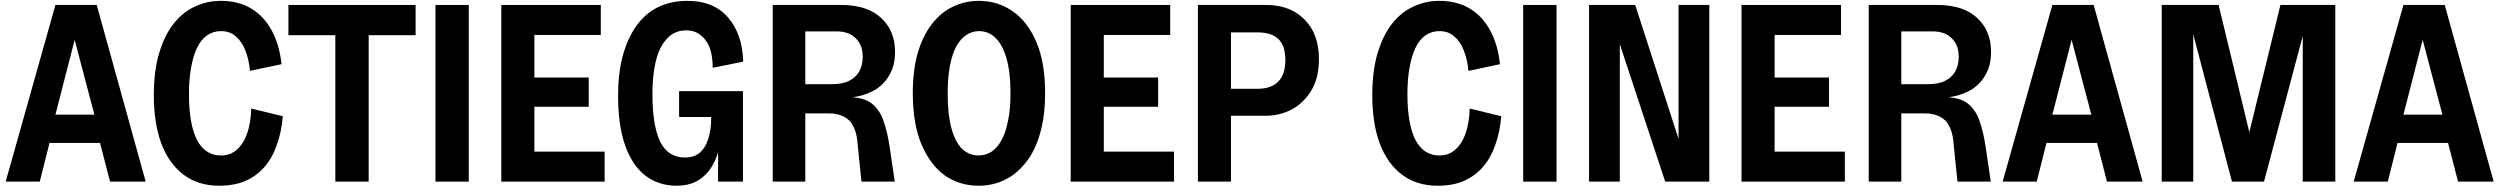 <svg xmlns="http://www.w3.org/2000/svg" width="234" height="18" viewBox="0 0 234 18" fill="none"><path d="M220.306 17L224.962 0.464H228.826L233.41 17H230.074L229.138 13.376H224.41L223.498 17H220.306ZM224.962 10.736H228.61L226.762 3.728L224.962 10.736Z" fill="black"></path><path d="M202.336 17V0.464H207.664L210.952 14.096L210.136 14.024L213.448 0.464H218.584V17H215.536V2.024L215.824 2.288L211.912 17H208.912L204.976 2.024L205.288 1.688V17H202.336Z" fill="black"></path><path d="M187.447 17L192.103 0.464H195.967L200.551 17H197.215L196.279 13.376H191.551L190.639 17H187.447ZM192.103 10.736H195.751L193.903 3.728L192.103 10.736Z" fill="black"></path><path d="M174.914 17V0.464H181.322C182.938 0.464 184.178 0.864 185.042 1.664C185.922 2.464 186.362 3.528 186.362 4.856C186.362 5.72 186.178 6.456 185.81 7.064C185.458 7.672 184.978 8.144 184.37 8.48C183.778 8.8 183.122 9.008 182.402 9.104C183.25 9.168 183.898 9.408 184.346 9.824C184.794 10.24 185.122 10.784 185.33 11.456C185.554 12.128 185.73 12.896 185.858 13.76L186.338 17H183.218L182.834 13.232C182.786 12.672 182.658 12.2 182.45 11.816C182.258 11.416 181.97 11.12 181.586 10.928C181.218 10.72 180.746 10.616 180.17 10.616H177.962V17H174.914ZM177.962 7.88H180.434C181.074 7.88 181.602 7.784 182.018 7.592C182.45 7.384 182.778 7.088 183.002 6.704C183.226 6.304 183.338 5.84 183.338 5.312C183.338 4.592 183.122 4.016 182.69 3.584C182.258 3.152 181.65 2.936 180.866 2.936H177.962V7.88Z" fill="black"></path><path d="M163.008 17V0.464H172.32V3.272H166.104V7.256H171.192V9.992H166.104V14.192H172.68V17H163.008Z" fill="black"></path><path d="M148.735 17V0.464H153.055L157.111 12.992V0.464H159.991V17H155.863L151.615 4.136V17H148.735Z" fill="black"></path><path d="M142.571 17V0.464H145.691V17H142.571Z" fill="black"></path><path d="M134.566 17.384C133.254 17.384 132.142 17.04 131.23 16.352C130.318 15.664 129.622 14.688 129.142 13.424C128.678 12.16 128.446 10.656 128.446 8.912C128.446 7.376 128.614 6.056 128.95 4.952C129.286 3.832 129.742 2.912 130.318 2.192C130.894 1.472 131.558 0.944 132.31 0.608C133.062 0.256 133.87 0.08 134.734 0.08C135.822 0.08 136.766 0.32 137.566 0.8C138.366 1.28 139.006 1.968 139.486 2.864C139.966 3.744 140.27 4.792 140.398 6.008L137.446 6.632C137.382 5.928 137.238 5.296 137.014 4.736C136.806 4.176 136.51 3.736 136.126 3.416C135.758 3.08 135.294 2.912 134.734 2.912C134.238 2.912 133.798 3.048 133.414 3.32C133.046 3.576 132.734 3.968 132.478 4.496C132.238 5.008 132.054 5.632 131.926 6.368C131.798 7.088 131.734 7.904 131.734 8.816C131.734 10.672 131.982 12.096 132.478 13.088C132.99 14.064 133.742 14.552 134.734 14.552C135.326 14.552 135.822 14.368 136.222 14C136.638 13.632 136.958 13.128 137.182 12.488C137.406 11.832 137.534 11.056 137.566 10.16L140.518 10.88C140.438 11.856 140.254 12.744 139.966 13.544C139.694 14.344 139.31 15.032 138.814 15.608C138.334 16.168 137.742 16.608 137.038 16.928C136.334 17.232 135.51 17.384 134.566 17.384Z" fill="black"></path><path d="M112.125 17V0.464H118.509C119.997 0.464 121.189 0.912 122.085 1.808C122.997 2.704 123.453 3.952 123.453 5.552C123.453 6.72 123.213 7.696 122.733 8.48C122.253 9.264 121.637 9.856 120.885 10.256C120.149 10.64 119.349 10.832 118.485 10.832H115.221V17H112.125ZM117.693 8.312C118.557 8.312 119.205 8.088 119.637 7.64C120.085 7.192 120.309 6.528 120.309 5.648C120.309 4.736 120.093 4.072 119.661 3.656C119.229 3.24 118.581 3.032 117.717 3.032H115.221V8.312H117.693Z" fill="black"></path><path d="M100.219 17V0.464H109.531V3.272H103.315V7.256H108.403V9.992H103.315V14.192H109.891V17H100.219Z" fill="black"></path><path d="M91.582 17.384C90.414 17.384 89.366 17.064 88.438 16.424C87.526 15.768 86.798 14.8 86.254 13.52C85.71 12.24 85.438 10.64 85.438 8.72C85.438 7.296 85.59 6.048 85.894 4.976C86.214 3.888 86.654 2.984 87.214 2.264C87.774 1.528 88.43 0.984 89.182 0.632C89.934 0.264 90.75 0.08 91.63 0.08C92.814 0.08 93.87 0.408 94.798 1.064C95.726 1.704 96.462 2.664 97.006 3.944C97.55 5.208 97.822 6.8 97.822 8.72C97.822 10.16 97.662 11.424 97.342 12.512C97.038 13.584 96.598 14.48 96.022 15.2C95.462 15.92 94.806 16.464 94.054 16.832C93.302 17.2 92.478 17.384 91.582 17.384ZM91.582 14.552C92.014 14.552 92.414 14.44 92.782 14.216C93.15 13.976 93.462 13.624 93.718 13.16C93.99 12.68 94.198 12.08 94.342 11.36C94.502 10.624 94.582 9.744 94.582 8.72C94.582 7.392 94.454 6.296 94.198 5.432C93.942 4.568 93.598 3.936 93.166 3.536C92.734 3.12 92.222 2.912 91.63 2.912C91.214 2.912 90.822 3.032 90.454 3.272C90.102 3.496 89.79 3.848 89.518 4.328C89.262 4.792 89.062 5.392 88.918 6.128C88.774 6.864 88.702 7.736 88.702 8.744C88.702 10.072 88.822 11.168 89.062 12.032C89.302 12.896 89.638 13.536 90.07 13.952C90.518 14.352 91.022 14.552 91.582 14.552Z" fill="black"></path><path d="M72.328 17V0.464H78.736C80.352 0.464 81.592 0.864 82.456 1.664C83.336 2.464 83.776 3.528 83.776 4.856C83.776 5.72 83.592 6.456 83.224 7.064C82.872 7.672 82.392 8.144 81.784 8.48C81.192 8.8 80.536 9.008 79.816 9.104C80.664 9.168 81.312 9.408 81.76 9.824C82.208 10.24 82.536 10.784 82.744 11.456C82.968 12.128 83.144 12.896 83.272 13.76L83.752 17H80.632L80.248 13.232C80.2 12.672 80.072 12.2 79.864 11.816C79.672 11.416 79.384 11.12 79 10.928C78.632 10.72 78.16 10.616 77.584 10.616H75.376V17H72.328ZM75.376 7.88H77.848C78.488 7.88 79.016 7.784 79.432 7.592C79.864 7.384 80.192 7.088 80.416 6.704C80.64 6.304 80.752 5.84 80.752 5.312C80.752 4.592 80.536 4.016 80.104 3.584C79.672 3.152 79.064 2.936 78.28 2.936H75.376V7.88Z" fill="black"></path><path d="M63.324 17.384C62.22 17.384 61.252 17.072 60.42 16.448C59.604 15.824 58.972 14.888 58.524 13.64C58.076 12.392 57.852 10.832 57.852 8.96C57.852 7.568 57.996 6.328 58.284 5.24C58.588 4.136 59.012 3.2 59.556 2.432C60.1 1.664 60.772 1.08 61.572 0.68C62.388 0.28 63.316 0.08 64.356 0.08C65.988 0.08 67.252 0.6 68.148 1.64C69.044 2.68 69.516 4.056 69.564 5.768L66.708 6.344C66.708 5.176 66.476 4.304 66.012 3.728C65.564 3.136 64.972 2.84 64.236 2.84C63.804 2.84 63.42 2.928 63.084 3.104C62.748 3.28 62.452 3.544 62.196 3.896C61.94 4.232 61.724 4.648 61.548 5.144C61.388 5.64 61.268 6.2 61.188 6.824C61.108 7.432 61.068 8.104 61.068 8.84C61.068 10.776 61.308 12.248 61.788 13.256C62.284 14.248 63.06 14.744 64.116 14.744C64.708 14.744 65.18 14.584 65.532 14.264C65.884 13.944 66.14 13.512 66.3 12.968C66.476 12.424 66.564 11.816 66.564 11.144V10.952H63.564V8.528H69.54V17H67.212V14.24C67.036 14.864 66.772 15.416 66.42 15.896C66.084 16.36 65.66 16.728 65.148 17C64.636 17.256 64.028 17.384 63.324 17.384Z" fill="black"></path><path d="M46.922 17V0.464H56.234V3.272H50.018V7.256H55.106V9.992H50.018V14.192H56.594V17H46.922Z" fill="black"></path><path d="M40.758 17V0.464H43.878V17H40.758Z" fill="black"></path><path d="M31.388 17V3.296H26.996V0.464H38.9V3.296H34.508V17H31.388Z" fill="black"></path><path d="M20.519 17.384C19.207 17.384 18.095 17.04 17.183 16.352C16.271 15.664 15.575 14.688 15.095 13.424C14.631 12.16 14.399 10.656 14.399 8.912C14.399 7.376 14.567 6.056 14.903 4.952C15.239 3.832 15.695 2.912 16.271 2.192C16.847 1.472 17.511 0.944 18.263 0.608C19.015 0.256 19.823 0.08 20.687 0.08C21.775 0.08 22.719 0.32 23.519 0.8C24.319 1.28 24.959 1.968 25.439 2.864C25.919 3.744 26.223 4.792 26.351 6.008L23.399 6.632C23.335 5.928 23.191 5.296 22.967 4.736C22.759 4.176 22.463 3.736 22.079 3.416C21.711 3.08 21.247 2.912 20.687 2.912C20.191 2.912 19.751 3.048 19.367 3.32C18.999 3.576 18.687 3.968 18.431 4.496C18.191 5.008 18.007 5.632 17.879 6.368C17.751 7.088 17.687 7.904 17.687 8.816C17.687 10.672 17.935 12.096 18.431 13.088C18.943 14.064 19.695 14.552 20.687 14.552C21.279 14.552 21.775 14.368 22.175 14C22.591 13.632 22.911 13.128 23.135 12.488C23.359 11.832 23.487 11.056 23.519 10.16L26.471 10.88C26.391 11.856 26.207 12.744 25.919 13.544C25.647 14.344 25.263 15.032 24.767 15.608C24.287 16.168 23.695 16.608 22.991 16.928C22.287 17.232 21.463 17.384 20.519 17.384Z" fill="black"></path><path d="M0.532 17L5.188 0.464H9.052L13.636 17H10.3L9.364 13.376H4.636L3.724 17H0.532ZM5.188 10.736H8.836L6.988 3.728L5.188 10.736Z" fill="black"></path></svg>